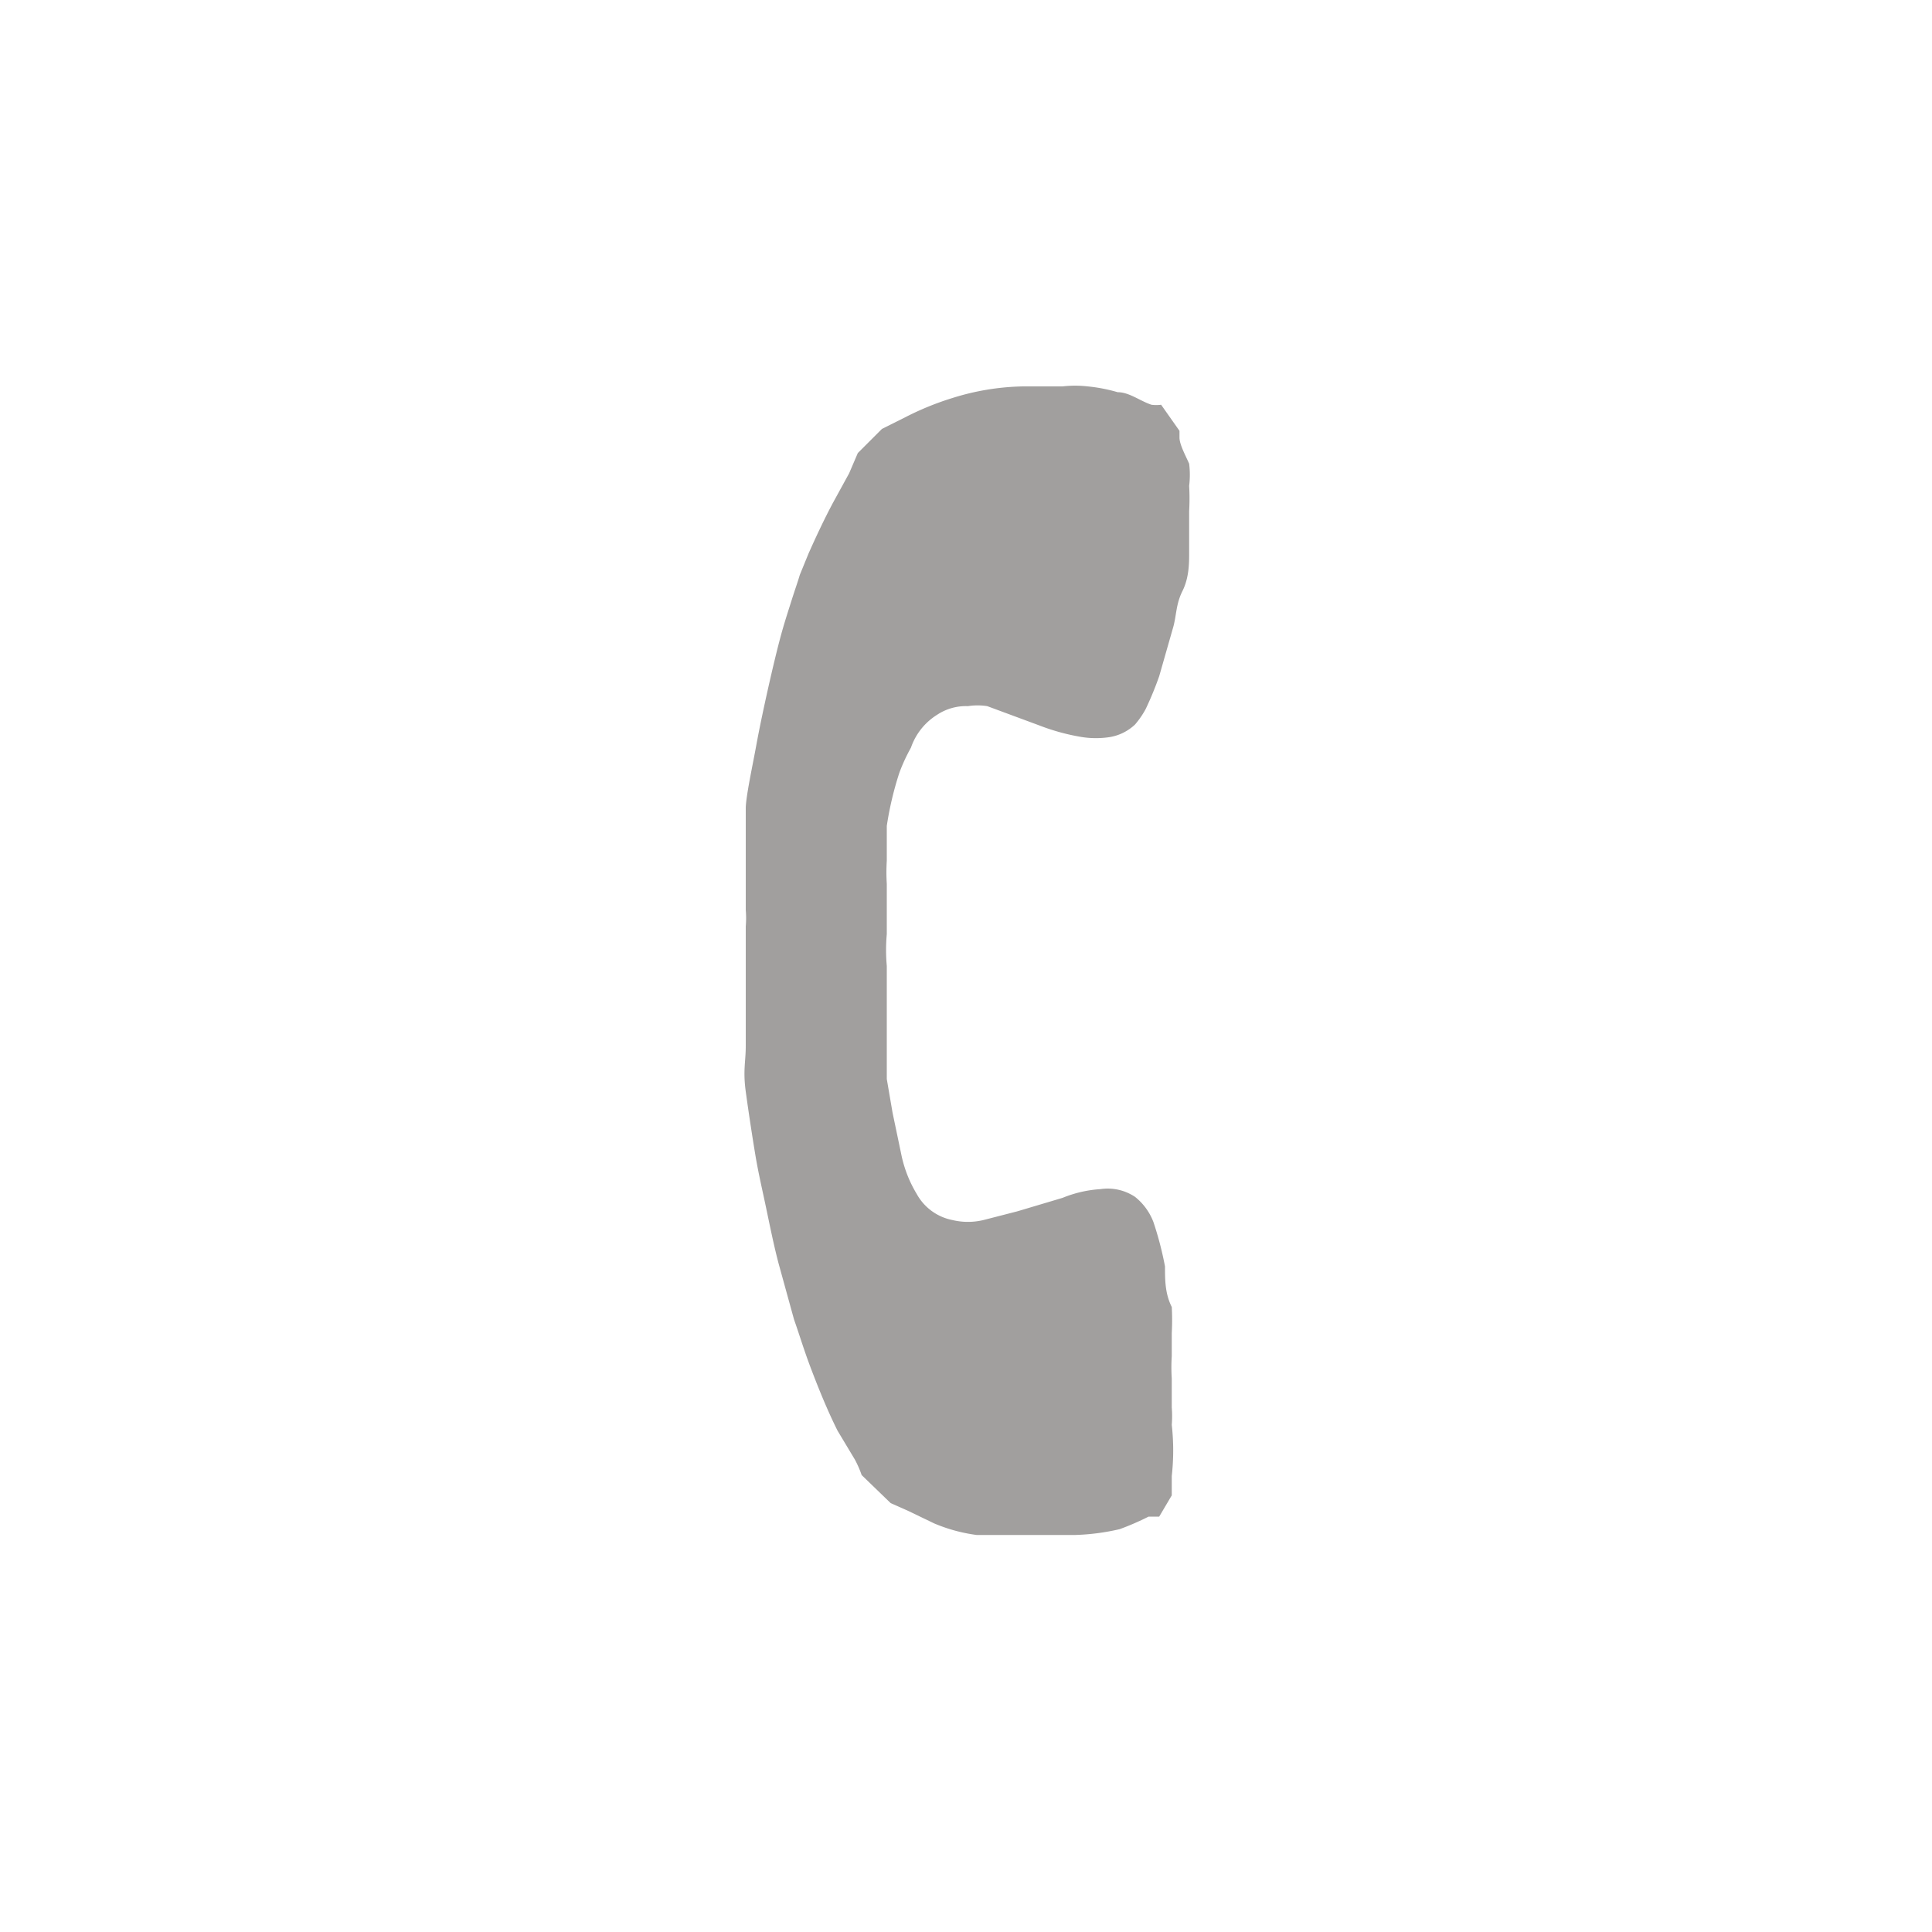 <?xml version="1.0" encoding="UTF-8"?> <svg xmlns="http://www.w3.org/2000/svg" id="ПОДВАЛ" viewBox="0 0 20 20"> <defs> <style>.cls-1{fill:#a19f9e;}</style> </defs> <path class="cls-1" d="M12.21,4.46s0,0,0,.07.06.18.1.27a.93.93,0,0,1,0,.23,2.26,2.26,0,0,1,0,.26V5.4c0,.11,0,.21,0,.32s0,.26-.07.4-.06.26-.1.39L12,7a3.45,3.45,0,0,1-.14.34.91.91,0,0,1-.11.16.5.5,0,0,1-.26.13.94.94,0,0,1-.29,0,2.2,2.2,0,0,1-.44-.12l-.54-.2a.65.65,0,0,0-.2,0,.54.54,0,0,0-.32.09.65.65,0,0,0-.27.34A1.85,1.85,0,0,0,9.31,8a3.39,3.39,0,0,0-.13.55c0,.12,0,.24,0,.36a1.94,1.94,0,0,0,0,.24c0,.17,0,.35,0,.52a1.82,1.82,0,0,0,0,.33c0,.11,0,.22,0,.33s0,.24,0,.36,0,.32,0,.48l.06.35.09.43a1.29,1.29,0,0,0,.16.41.54.54,0,0,0,.37.27.69.69,0,0,0,.32,0l.35-.09L11,12.4a1.24,1.24,0,0,1,.39-.09.51.51,0,0,1,.36.08.61.61,0,0,1,.19.26,3.45,3.45,0,0,1,.12.46c0,.14,0,.28.07.42a2.48,2.48,0,0,1,0,.27l0,.24a1.79,1.79,0,0,0,0,.23l0,.3a1.1,1.1,0,0,1,0,.18,2.37,2.37,0,0,1,0,.53l0,.2L12,15.7l-.11,0a2.71,2.71,0,0,1-.3.13,2.32,2.32,0,0,1-.46.06H11l-.33,0H10.4l-.29,0a1.69,1.69,0,0,1-.44-.12l-.27-.13-.18-.08-.3-.29a1.11,1.11,0,0,0-.07-.16l-.18-.3c-.1-.2-.19-.42-.27-.63s-.12-.35-.18-.52l-.16-.58c-.05-.19-.09-.39-.13-.58s-.08-.36-.11-.54-.07-.44-.1-.66,0-.31,0-.47,0-.23,0-.35,0-.25,0-.38,0-.21,0-.31V9.59a1,1,0,0,0,0-.17l0-.36,0-.31c0-.13,0-.26,0-.38s.07-.44.11-.66.12-.59.19-.88.1-.38.16-.57.07-.21.1-.31l.09-.22c.08-.18.16-.35.25-.52l.17-.31.09-.21.25-.25h0l.24-.12a3,3,0,0,1,.49-.2A2.58,2.58,0,0,1,10.59,4H11a1.15,1.15,0,0,1,.26,0,1.7,1.7,0,0,1,.31.06c.12,0,.23.09.35.13a.38.38,0,0,0,.1,0Z"></path> </svg> 